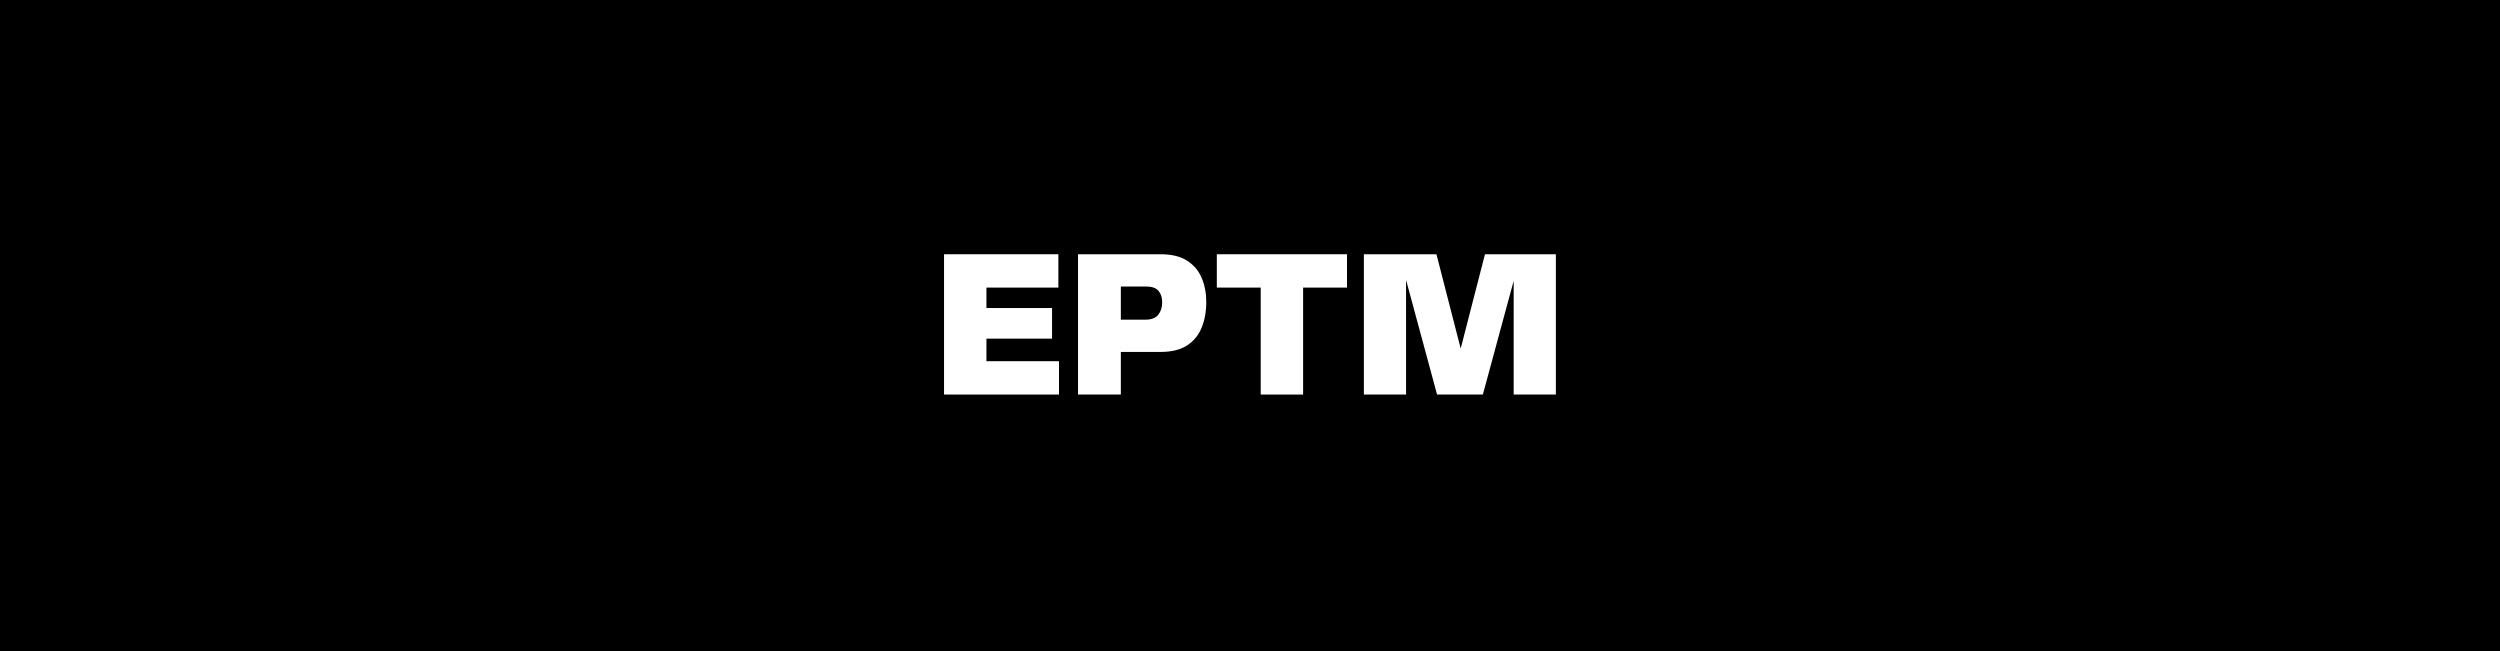 <svg version="1.0" preserveAspectRatio="xMidYMid meet" height="500" viewBox="0 0 1440 375" zoomAndPan="magnify" width="1920" xmlns:xlink="http://www.w3.org/1999/xlink" xmlns="http://www.w3.org/2000/svg"><defs><g></g><clipPath id="e0cde81296"><path clip-rule="nonzero" d="M 49.094 98.77 L 1390.844 98.77 L 1390.844 276.52 L 49.094 276.52 Z M 49.094 98.77"></path></clipPath><clipPath id="91a9d9fc23"><rect height="118" y="0" width="367" x="0"></rect></clipPath></defs><rect fill-opacity="1" height="450" y="-37.5" fill="#ffffff" width="1728" x="-144"></rect><rect fill-opacity="1" height="450" y="-37.5" fill="#000000" width="1728" x="-144"></rect><g clip-path="url(#e0cde81296)"><path fill-rule="nonzero" fill-opacity="1" d="M 49.094 98.77 L 1390.844 98.77 L 1390.844 276.52 L 49.094 276.52 Z M 49.094 98.77" fill="#000000"></path></g><g transform="matrix(1, 0, 0, 1, 536, 134)"><g clip-path="url(#91a9d9fc23)"><g fill-opacity="1" fill="#ffffff"><g transform="translate(1.689, 93.258)"><g><path d="M 30.5 -19.203 L 72.297 -19.203 L 72.297 0 L 6.078 0 L 6.078 -80.812 L 71.938 -80.812 L 71.938 -61.609 L 30.5 -61.609 L 30.5 -49.828 L 68.297 -49.828 L 68.297 -32.203 L 30.5 -32.203 Z M 30.5 -19.203"></path></g></g></g><g fill-opacity="1" fill="#ffffff"><g transform="translate(78.855, 93.258)"><g><path d="M 53.703 -80.812 C 59.941 -80.812 64.984 -79.594 68.828 -77.156 C 72.68 -74.727 75.5 -71.426 77.281 -67.25 C 79.062 -63.082 79.953 -58.445 79.953 -53.344 C 79.953 -47.832 79.062 -42.891 77.281 -38.516 C 75.5 -34.141 72.68 -30.719 68.828 -28.25 C 64.984 -25.781 59.941 -24.547 53.703 -24.547 L 30.75 -24.547 L 30.75 0 L 6.078 0 L 6.078 -80.812 Z M 45.078 -43.141 C 48.398 -43.141 50.812 -44.086 52.312 -45.984 C 53.812 -47.891 54.562 -50.266 54.562 -53.109 C 54.562 -55.859 53.852 -58.062 52.438 -59.719 C 51.02 -61.383 48.691 -62.219 45.453 -62.219 L 30.75 -62.219 L 30.75 -43.141 Z M 45.078 -43.141"></path></g></g></g><g fill-opacity="1" fill="#ffffff"><g transform="translate(161.246, 93.258)"><g><path d="M 78.625 -80.812 L 78.625 -61.609 L 53.344 -61.609 L 53.344 0 L 28.922 0 L 28.922 -61.609 L 3.641 -61.609 L 3.641 -80.812 Z M 78.625 -80.812"></path></g></g></g><g fill-opacity="1" fill="#ffffff"><g transform="translate(243.516, 93.258)"><g><path d="M 116.656 -80.812 L 116.656 0 L 92.359 0 L 92.359 -65.5 L 74.609 0 L 48.234 0 L 30.375 -65.984 L 30.375 0 L 6.078 0 L 6.078 -80.812 L 47.875 -80.812 L 61.844 -26.484 L 75.828 -80.812 Z M 116.656 -80.812"></path></g></g></g></g></g></svg>